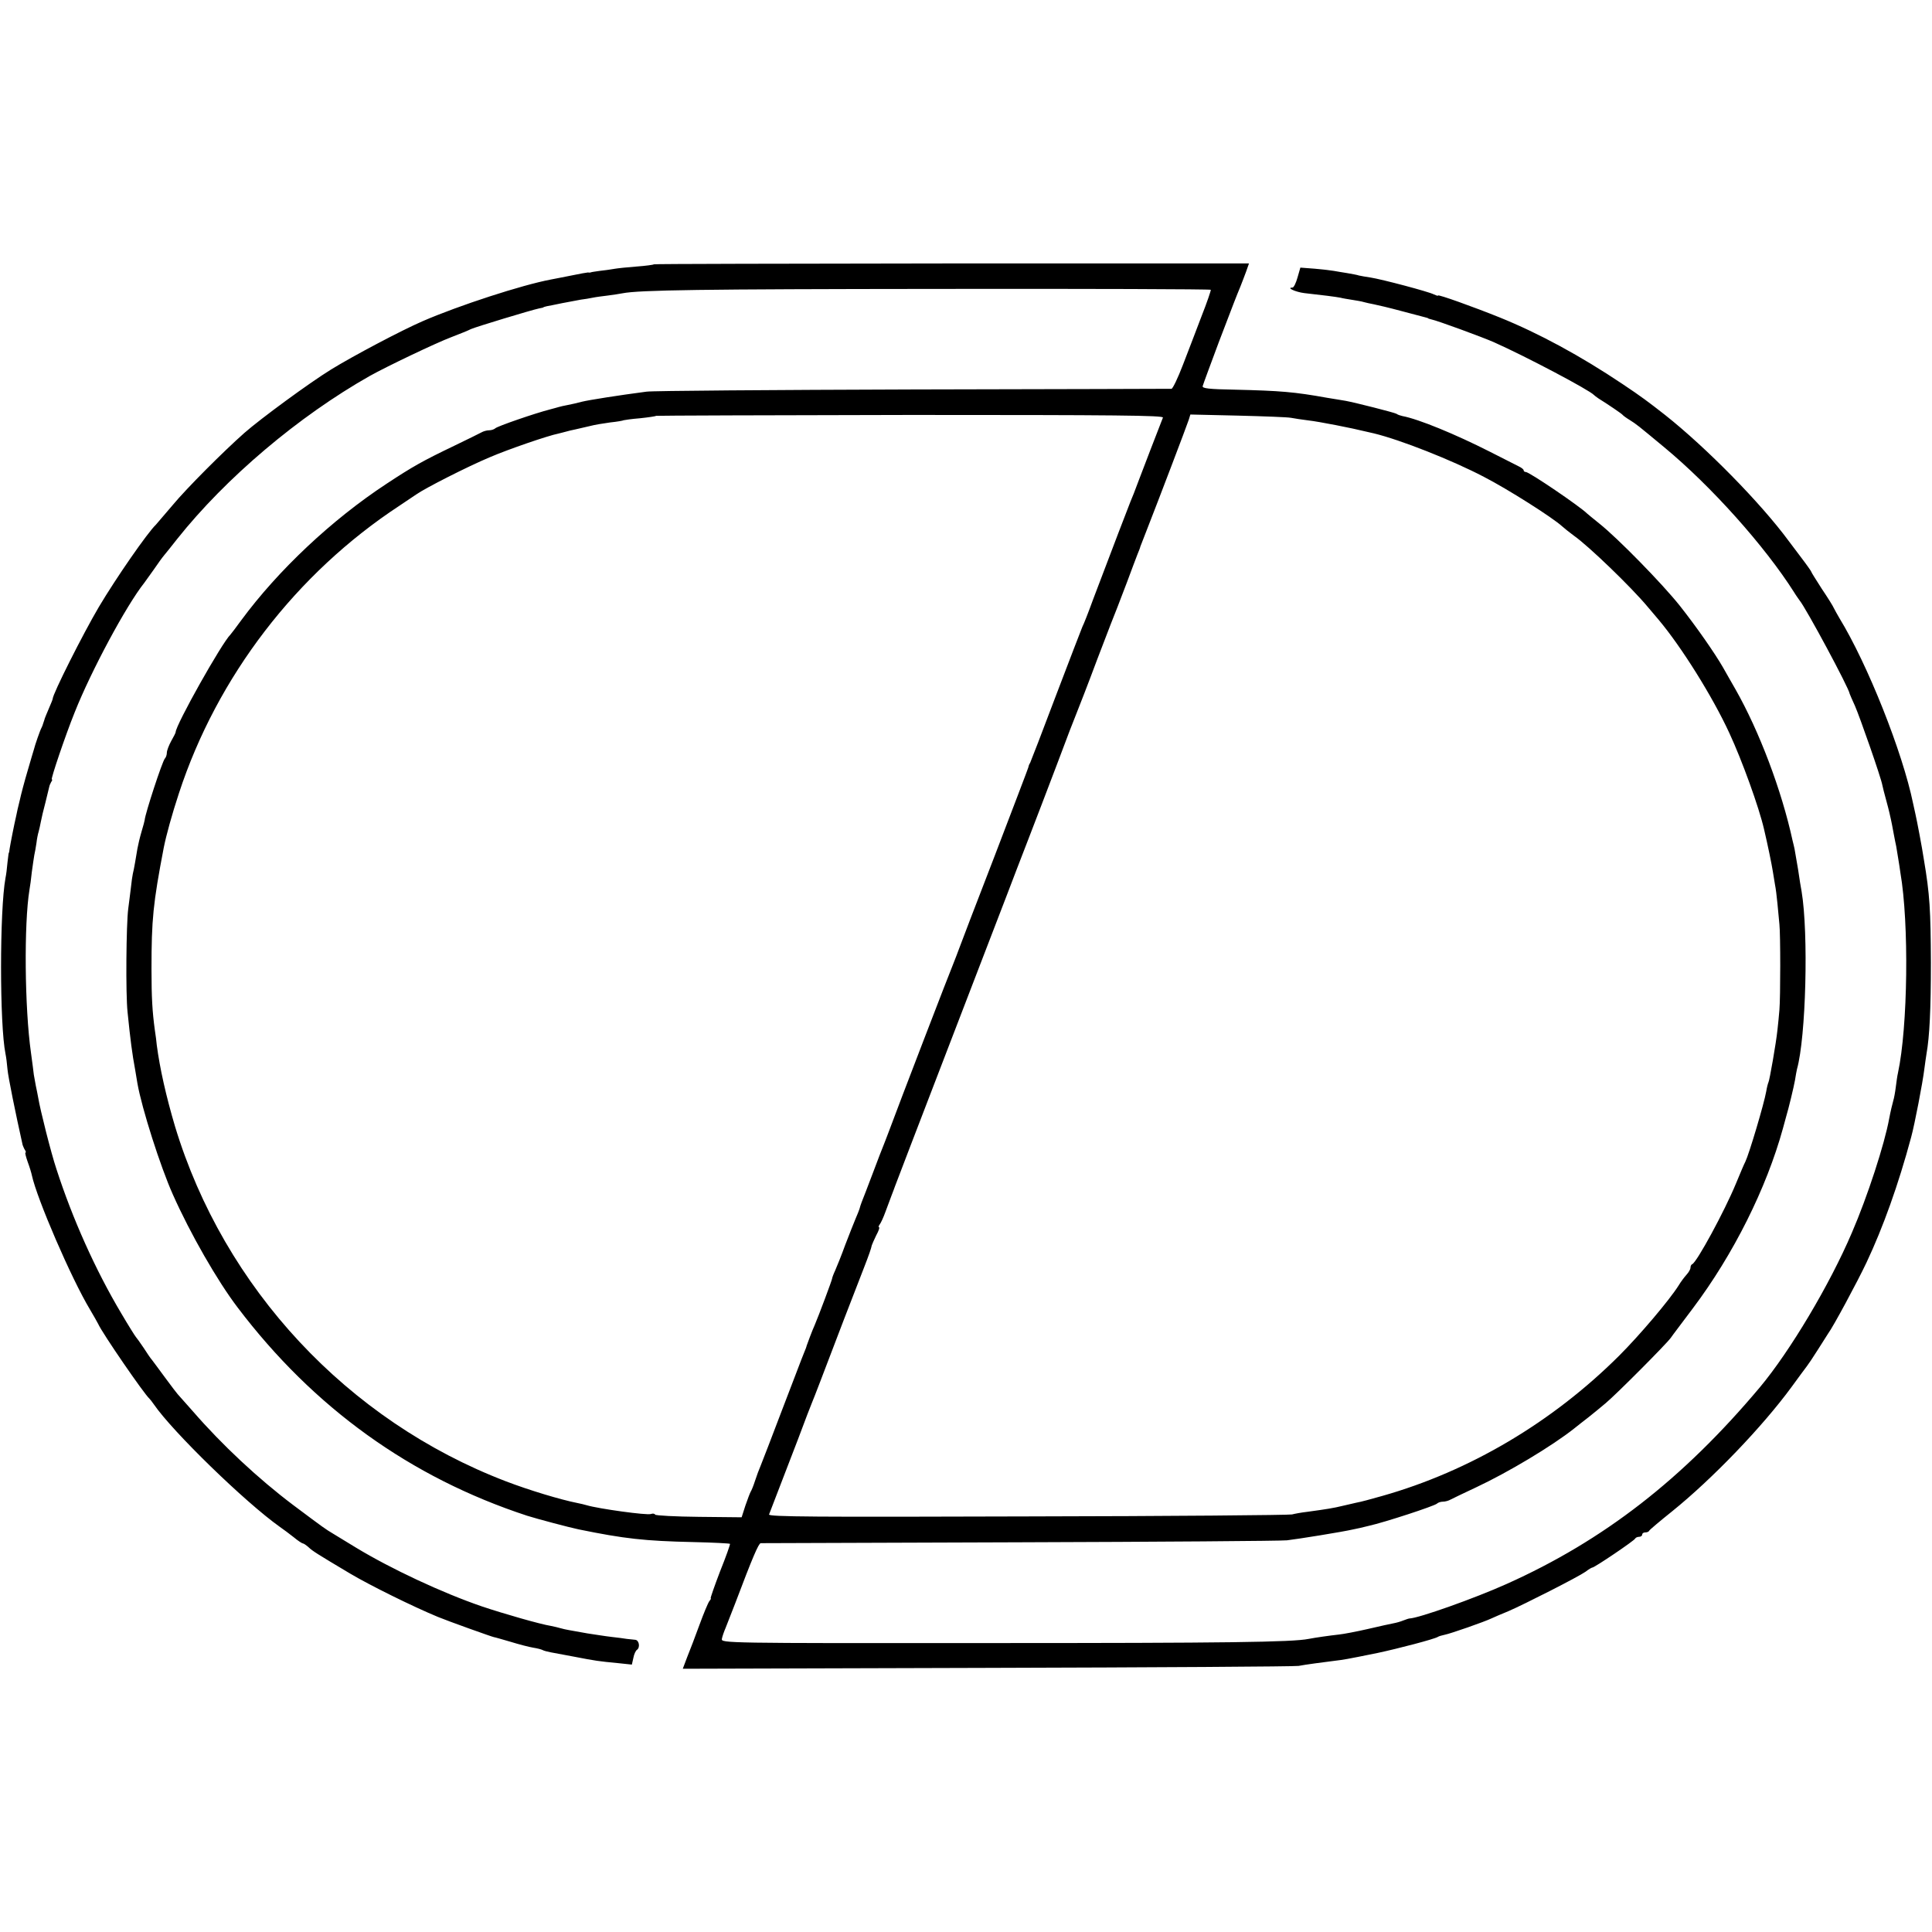 <?xml version="1.0" standalone="no"?>
<!DOCTYPE svg PUBLIC "-//W3C//DTD SVG 20010904//EN"
 "http://www.w3.org/TR/2001/REC-SVG-20010904/DTD/svg10.dtd">
<svg version="1.0" xmlns="http://www.w3.org/2000/svg"
 width="880pt" height="880pt" viewBox="0 0 880 880"
 preserveAspectRatio="xMidYMid meet">
<g transform="translate(0,880) scale(0.1,-0.1)"
fill="#000000" stroke="none">
<path d="M2979 7596 c-2 -2 -38 -7 -79 -10 -41 -3 -88 -8 -105 -11 -16 -3 -46
-7 -65 -9 -19 -3 -37 -5 -40 -7 -3 -1 -8 -1 -12 0 -4 0 -38 -6 -76 -14 -37 -7
-79 -16 -92 -18 -133 -25 -419 -118 -585 -190 -97 -42 -318 -159 -417 -220
-99 -61 -321 -224 -395 -289 -96 -85 -262 -251 -326 -328 -40 -47 -74 -87 -77
-90 -38 -36 -181 -242 -260 -375 -72 -122 -210 -396 -210 -418 0 -3 -8 -22
-17 -43 -9 -22 -18 -42 -19 -46 -1 -5 -3 -10 -4 -13 -1 -3 -3 -8 -4 -12 -1 -5
-4 -12 -7 -18 -6 -10 -30 -79 -35 -100 -2 -5 -14 -48 -28 -95 -14 -47 -30
-107 -36 -135 -7 -27 -14 -59 -16 -70 -9 -38 -27 -130 -30 -150 -1 -11 -3 -20
-4 -20 -1 0 -3 -20 -6 -44 -2 -25 -6 -56 -9 -70 -27 -147 -27 -669 0 -801 3
-14 7 -45 9 -70 3 -35 37 -202 69 -345 2 -5 6 -16 10 -22 5 -7 6 -13 3 -13 -3
0 2 -19 10 -42 9 -24 17 -51 19 -61 23 -107 180 -471 265 -612 16 -27 33 -57
37 -65 19 -43 210 -320 233 -340 3 -3 13 -15 21 -27 85 -124 416 -446 574
-558 16 -11 44 -32 63 -47 19 -16 38 -28 41 -28 4 0 16 -8 27 -18 18 -17 37
-29 188 -119 89 -53 287 -151 401 -198 43 -18 247 -91 255 -92 3 0 37 -10 75
-21 39 -12 85 -24 104 -27 19 -3 38 -8 43 -11 5 -3 21 -7 36 -10 15 -3 63 -12
107 -20 98 -19 113 -21 197 -29 l66 -7 7 31 c3 17 11 33 16 36 16 11 10 45 -8
46 -10 1 -27 3 -38 4 -11 2 -42 6 -69 9 -27 3 -76 11 -110 16 -34 6 -71 13
-84 15 -12 2 -30 6 -40 9 -9 3 -28 7 -42 10 -50 8 -217 56 -315 89 -181 62
-414 171 -574 268 -39 24 -87 53 -105 64 -35 21 -38 23 -181 130 -158 119
-324 274 -455 425 -36 41 -68 77 -71 80 -3 3 -29 37 -57 75 -28 39 -56 75 -60
81 -5 5 -22 30 -38 55 -16 24 -32 46 -35 49 -3 3 -34 52 -68 110 -116 195
-221 429 -294 655 -25 75 -74 270 -83 325 -3 14 -7 39 -11 55 -3 17 -7 39 -9
50 -1 11 -7 56 -13 100 -29 205 -32 588 -7 741 3 16 8 53 11 83 4 30 9 63 11
75 3 12 7 37 10 56 2 19 7 43 10 52 3 10 7 30 10 45 3 16 12 55 21 88 8 33 16
65 17 70 1 6 5 16 9 23 5 6 6 12 3 12 -6 0 62 201 104 305 75 189 235 487 317
590 4 6 24 33 43 60 19 28 40 57 47 65 7 8 34 42 60 75 222 279 553 559 878
743 77 43 301 150 370 176 39 15 79 31 90 37 22 10 276 87 310 94 11 2 20 4
20 5 0 1 7 3 15 5 8 1 40 8 70 14 30 6 69 13 85 16 17 2 41 6 55 9 14 3 45 7
70 10 25 3 54 8 65 10 78 15 353 19 1443 20 679 1 1235 -1 1237 -4 1 -3 -17
-57 -42 -120 -24 -63 -62 -163 -85 -222 -23 -60 -46 -108 -52 -109 -6 0 -535
-2 -1176 -3 -641 -2 -1187 -6 -1215 -10 -123 -16 -263 -38 -295 -46 -19 -5
-48 -12 -65 -15 -16 -3 -34 -7 -40 -9 -5 -2 -23 -6 -40 -11 -67 -17 -241 -77
-249 -86 -6 -5 -18 -9 -28 -9 -10 0 -26 -4 -36 -10 -9 -5 -64 -32 -122 -60
-146 -70 -190 -95 -310 -174 -248 -163 -492 -392 -661 -621 -24 -33 -46 -62
-49 -65 -40 -39 -249 -411 -250 -445 0 -3 -9 -21 -20 -40 -11 -20 -20 -44 -20
-53 0 -10 -4 -22 -9 -27 -12 -13 -90 -252 -92 -280 0 -2 -6 -26 -14 -52 -8
-27 -16 -61 -19 -78 -3 -16 -8 -46 -11 -65 -3 -19 -8 -42 -10 -50 -2 -8 -6
-37 -9 -65 -3 -27 -9 -70 -12 -95 -9 -70 -12 -386 -3 -470 13 -128 21 -190 35
-265 3 -16 7 -43 10 -60 20 -114 105 -380 161 -505 79 -178 203 -394 295 -515
346 -457 788 -775 1319 -949 44 -14 191 -53 234 -62 210 -43 301 -53 523 -58
90 -2 165 -6 167 -8 2 -1 -18 -58 -45 -125 -26 -68 -45 -123 -43 -123 3 0 0
-6 -6 -13 -6 -8 -26 -56 -45 -108 -19 -52 -44 -118 -56 -147 l-20 -53 1387 4
c764 2 1402 6 1418 9 30 6 115 17 170 24 33 4 43 5 190 35 94 20 258 63 274
73 4 3 18 7 32 10 26 5 181 59 214 75 11 5 45 20 75 32 72 31 318 156 352 180
14 11 28 19 31 19 10 0 192 123 195 132 2 4 10 8 18 8 8 0 14 5 14 10 0 6 6
10 14 10 8 0 16 3 18 8 2 4 48 43 103 87 185 149 413 387 545 567 33 46 65 88
70 95 5 6 28 40 50 75 22 35 43 68 47 74 22 29 133 235 175 324 75 159 145
354 203 570 16 58 53 251 60 310 3 25 8 56 10 70 14 79 20 202 20 415 -1 240
-5 311 -32 470 -8 54 -32 179 -38 205 -3 14 -8 36 -11 50 -48 234 -207 634
-336 845 -10 17 -21 37 -25 45 -3 8 -28 48 -55 88 -26 41 -48 75 -48 78 0 2
-21 32 -47 66 -26 35 -51 68 -55 73 -128 174 -377 427 -564 575 -74 58 -110
85 -194 141 -191 128 -381 231 -559 303 -119 48 -281 106 -281 100 0 -3 -8 0
-19 5 -22 12 -237 69 -289 77 -20 3 -44 7 -52 9 -8 3 -32 7 -54 11 -21 3 -48
8 -60 10 -11 2 -51 7 -87 10 l-66 5 -13 -45 c-7 -25 -17 -46 -23 -46 -30 0 14
-20 53 -25 82 -9 145 -17 165 -21 11 -3 36 -7 55 -10 19 -3 43 -7 52 -10 10
-3 30 -7 45 -10 16 -3 71 -16 123 -30 52 -14 102 -27 110 -29 8 -2 15 -4 15
-5 0 -1 7 -3 15 -5 26 -5 233 -81 285 -104 148 -66 435 -218 455 -240 3 -3 12
-10 21 -16 45 -28 105 -69 109 -74 3 -4 18 -15 33 -24 33 -21 34 -22 157 -124
214 -177 459 -451 592 -661 9 -15 21 -31 25 -37 28 -33 226 -401 228 -425 1
-3 11 -27 24 -55 22 -50 119 -327 125 -362 2 -10 9 -38 16 -63 7 -25 14 -53
16 -62 11 -47 14 -66 20 -98 4 -19 8 -44 11 -55 2 -11 6 -36 9 -55 3 -19 8
-48 10 -65 40 -231 34 -703 -11 -912 -3 -12 -7 -41 -10 -65 -3 -24 -8 -51 -11
-60 -5 -18 -13 -51 -19 -83 -21 -116 -99 -356 -170 -520 -101 -237 -282 -540
-419 -704 -351 -418 -712 -698 -1154 -896 -147 -66 -401 -156 -442 -157 -3 0
-15 -4 -28 -9 -12 -5 -33 -11 -45 -13 -12 -2 -65 -14 -117 -26 -52 -12 -111
-23 -130 -25 -45 -5 -108 -14 -139 -20 -75 -15 -370 -19 -1461 -19 -1205 -1
-1215 0 -1212 19 2 11 10 34 17 50 7 17 26 66 43 110 79 209 107 275 117 276
5 0 534 2 1175 4 641 2 1191 6 1222 9 51 6 251 38 303 50 11 2 43 9 70 16 72
16 298 90 310 101 5 5 17 9 27 9 10 0 26 4 36 10 9 5 62 30 117 56 143 67 344
187 446 268 15 12 44 35 65 51 21 17 56 45 78 64 49 41 275 268 296 297 8 12
54 72 101 135 185 246 335 547 410 819 7 25 14 50 15 55 11 36 35 136 40 165
3 19 7 42 9 50 41 145 53 619 21 810 -3 14 -10 59 -16 100 -7 41 -14 83 -16
93 -2 9 -6 27 -9 38 -50 230 -152 499 -260 689 -21 36 -46 81 -57 100 -38 66
-121 185 -196 280 -81 102 -285 310 -367 375 -27 22 -52 42 -55 45 -33 33
-264 190 -280 190 -5 0 -10 3 -10 8 0 4 -10 12 -23 18 -12 6 -71 36 -132 67
-156 79 -323 148 -398 162 -9 2 -21 6 -26 10 -10 6 -188 51 -231 59 -14 2 -52
9 -85 14 -150 27 -213 32 -420 37 -120 2 -149 6 -147 16 2 8 35 97 73 199 72
188 77 202 99 255 7 17 18 47 26 68 l13 37 -1353 0 c-744 -1 -1355 -2 -1357
-4z m2318 -698 c-31 -80 -85 -219 -109 -283 -16 -44 -34 -89 -39 -100 -8 -19
-82 -213 -170 -445 -21 -58 -43 -114 -49 -125 -5 -11 -59 -153 -121 -315 -61
-162 -114 -299 -117 -305 -4 -5 -7 -14 -8 -20 -1 -5 -71 -188 -154 -405 -84
-217 -157 -408 -163 -425 -6 -16 -16 -43 -23 -60 -12 -27 -254 -656 -294 -765
-9 -25 -21 -54 -25 -65 -5 -11 -27 -69 -50 -130 -23 -60 -45 -119 -50 -130 -4
-11 -9 -25 -10 -31 -2 -6 -10 -27 -18 -45 -8 -19 -29 -72 -47 -119 -17 -47
-38 -99 -46 -117 -8 -17 -14 -34 -14 -37 0 -6 -61 -169 -79 -211 -12 -26 -35
-89 -37 -95 0 -3 -6 -18 -13 -35 -7 -16 -50 -131 -98 -255 -47 -124 -91 -238
-98 -255 -7 -16 -19 -48 -26 -70 -7 -22 -16 -44 -20 -50 -3 -5 -14 -34 -24
-63 l-17 -53 -194 2 c-107 1 -197 6 -200 10 -2 5 -11 6 -19 3 -16 -7 -240 24
-293 40 -9 3 -28 7 -42 10 -76 15 -219 58 -326 99 -721 276 -1284 880 -1507
1617 -40 135 -69 263 -83 370 -1 13 -5 45 -9 70 -11 82 -15 144 -15 275 0 227
7 299 56 555 11 55 37 150 69 247 174 531 534 1001 1005 1310 36 24 70 47 76
51 41 29 234 127 334 169 86 37 267 99 313 108 10 3 26 6 35 9 9 3 28 7 42 10
14 3 43 10 65 15 22 6 65 13 95 17 30 3 58 8 61 10 3 1 37 6 75 9 38 4 71 9
73 11 2 1 523 3 1158 4 931 0 1154 -2 1150 -12z m583 -1 c14 -3 50 -8 80 -12
46 -5 199 -35 263 -51 9 -2 25 -6 35 -8 120 -29 356 -122 501 -198 109 -56
312 -185 356 -225 11 -10 35 -29 54 -43 67 -47 261 -234 336 -324 22 -26 45
-53 50 -59 104 -124 245 -349 322 -516 58 -125 135 -338 158 -438 17 -72 35
-160 40 -192 3 -20 8 -48 10 -61 3 -14 8 -52 11 -85 3 -33 7 -76 9 -95 5 -45
5 -331 0 -390 -2 -25 -6 -66 -9 -92 -6 -58 -36 -230 -41 -238 -2 -4 -7 -22
-10 -41 -10 -57 -78 -285 -95 -320 -5 -9 -24 -54 -43 -100 -52 -126 -178 -358
-199 -367 -5 -2 -8 -9 -8 -16 0 -7 -8 -21 -18 -32 -9 -10 -26 -32 -36 -49 -43
-68 -177 -226 -271 -320 -303 -302 -680 -526 -1080 -639 -49 -14 -101 -28
-115 -30 -14 -3 -43 -10 -65 -15 -41 -10 -72 -15 -160 -27 -27 -3 -59 -9 -70
-12 -11 -3 -553 -8 -1204 -9 -967 -3 -1183 -2 -1178 9 13 33 80 207 132 343
31 83 60 159 65 170 9 21 38 97 144 375 37 96 78 202 91 235 23 59 33 88 36
103 1 4 10 24 20 45 11 20 17 37 13 37 -4 0 -2 6 3 13 5 6 17 32 26 57 9 25
22 59 28 75 7 17 13 35 15 40 2 6 107 280 234 610 127 330 251 652 275 715 24
63 68 178 98 255 30 77 89 232 132 345 42 113 83 219 90 235 7 17 50 127 94
245 45 118 86 224 91 235 4 11 24 63 44 115 19 52 41 109 47 125 7 17 13 32
13 35 1 3 16 41 33 85 46 117 179 466 188 494 l7 23 217 -5 c119 -3 227 -7
241 -10z"/>
</g>
</svg>

